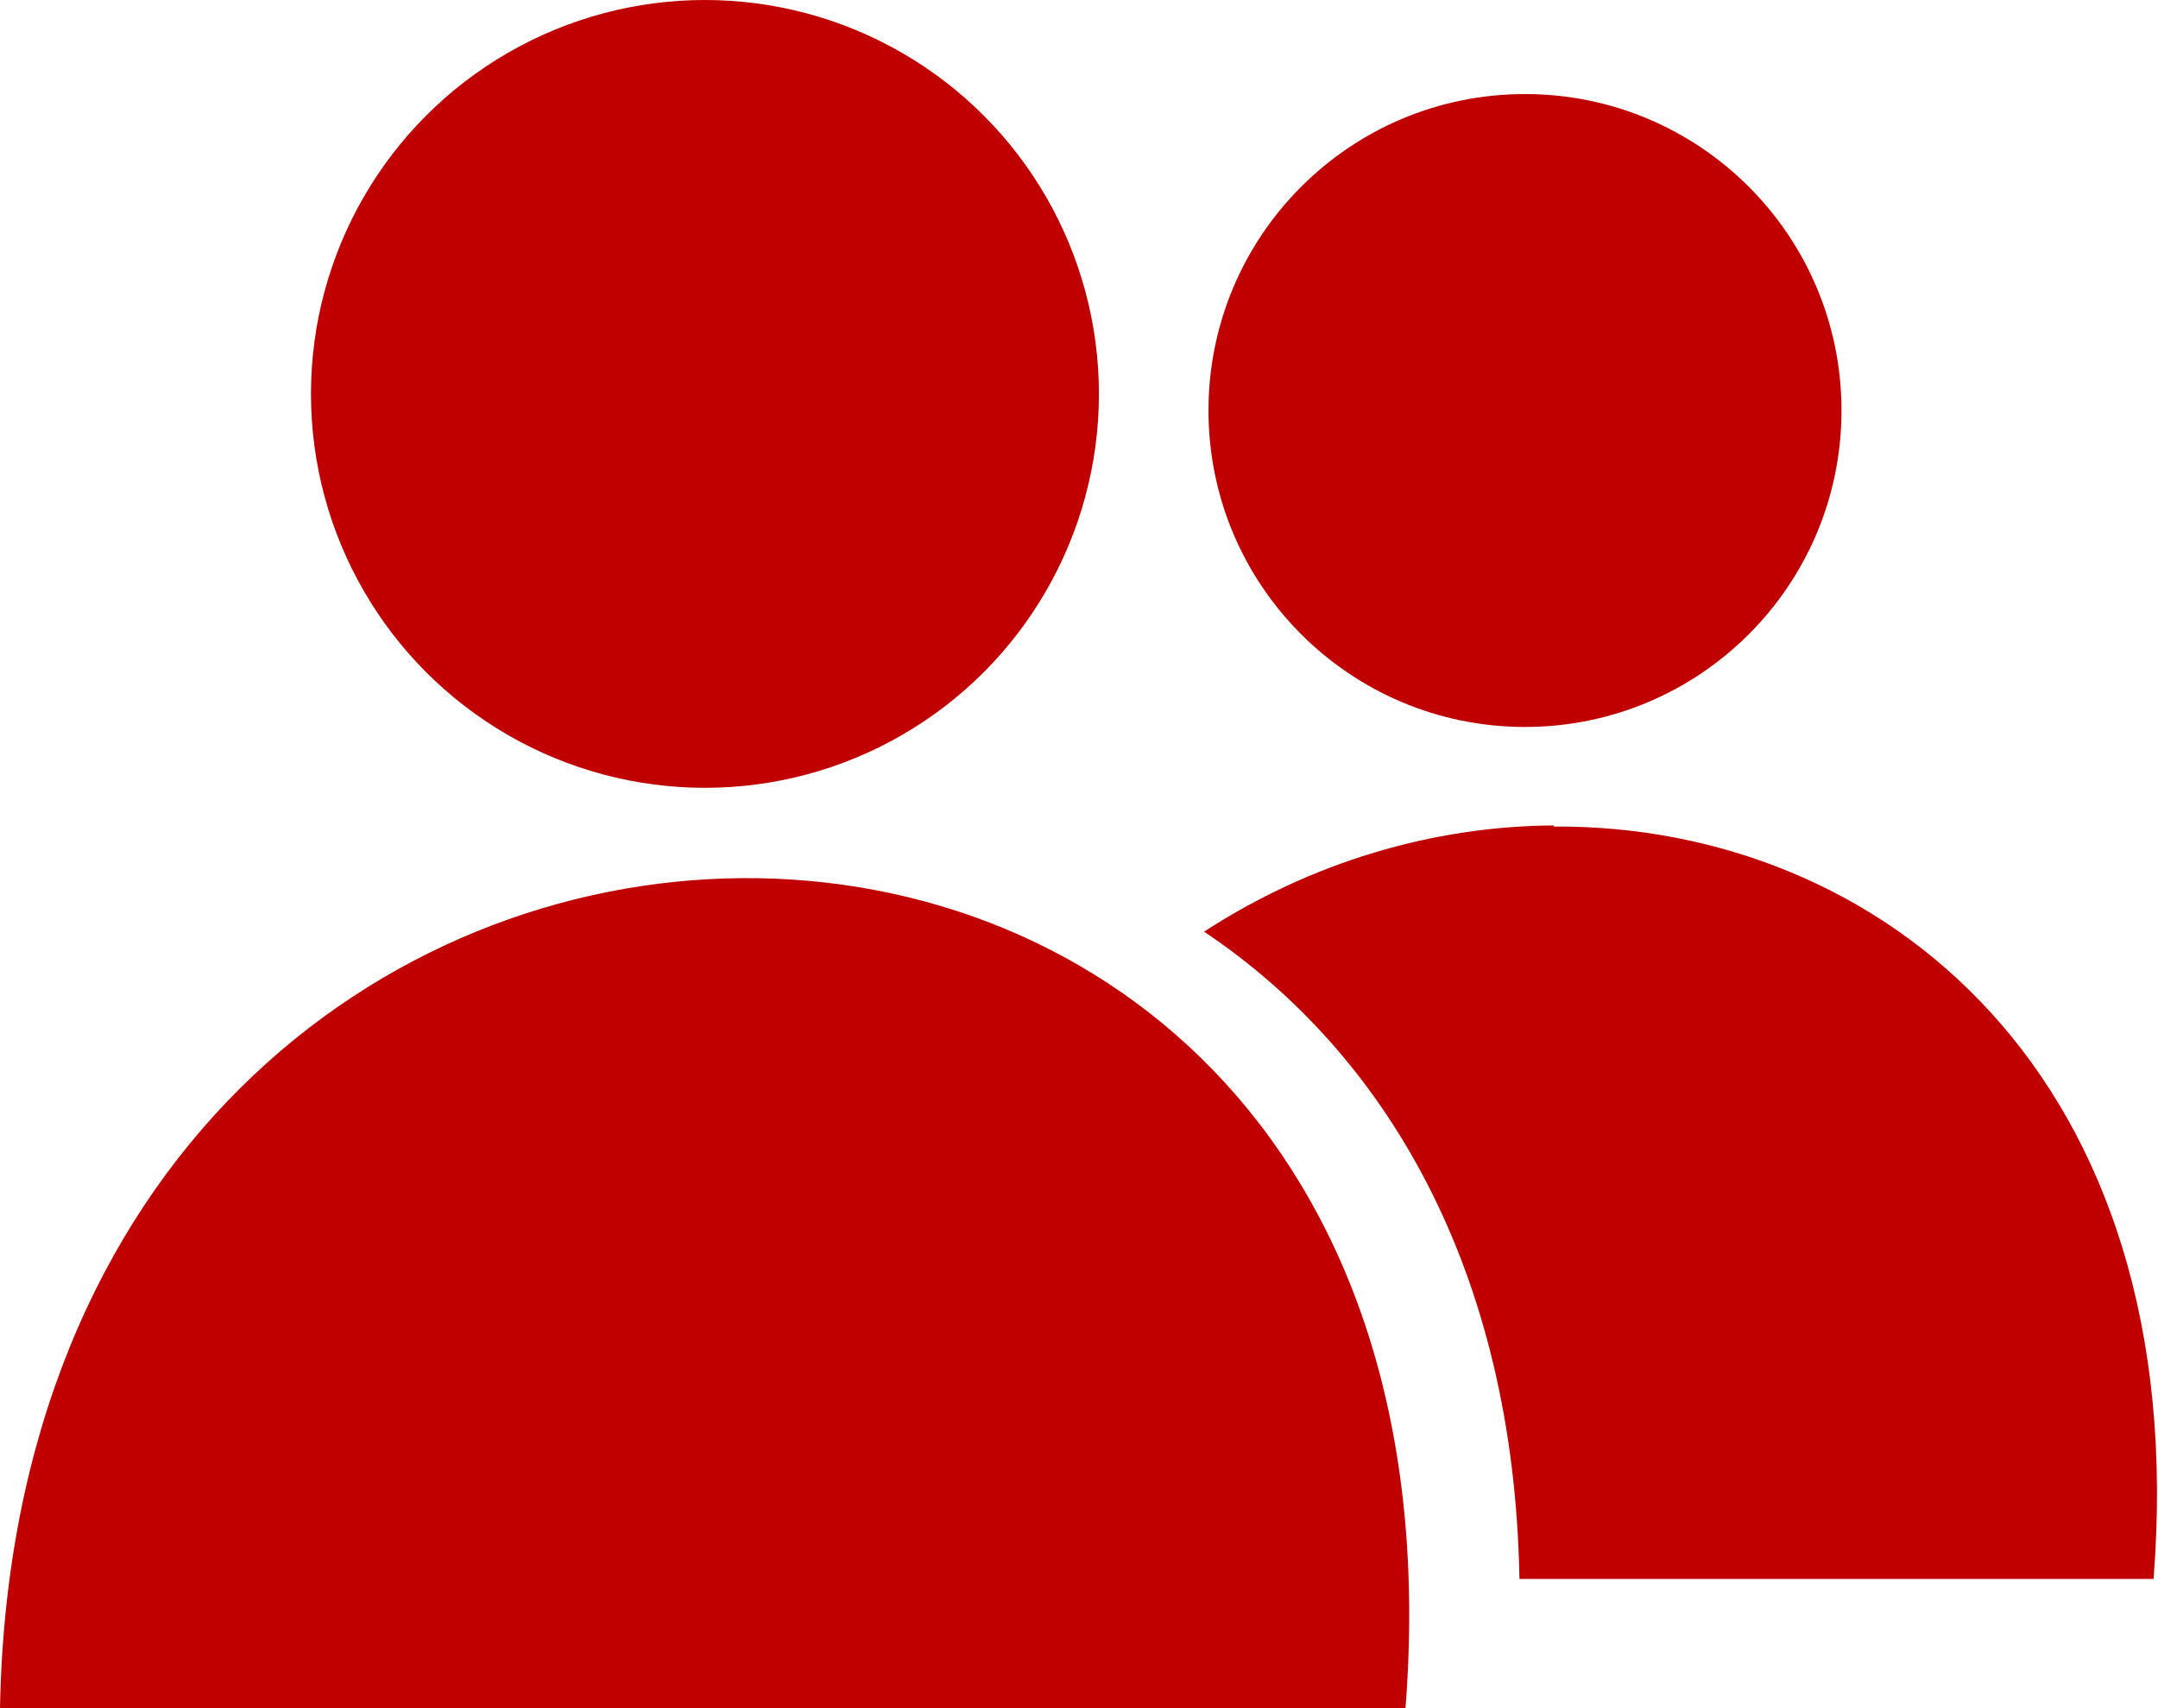 <?xml version="1.0" encoding="UTF-8" standalone="no"?>
<svg
   inkscape:export-ydpi="50"
   inkscape:export-xdpi="50"
   inkscape:export-filename="Symbole\DemandSideManagement_box.png"
   sodipodi:docname="shareRed.svg"
   inkscape:version="1.2.2 (732a01da63, 2022-12-09)"
   id="svg8"
   version="1.1"
   viewBox="0 0 1.95 1.544"
   height="1.544mm"
   width="1.95mm"
   xml:space="preserve"
   xmlns:inkscape="http://www.inkscape.org/namespaces/inkscape"
   xmlns:sodipodi="http://sodipodi.sourceforge.net/DTD/sodipodi-0.dtd"
   xmlns="http://www.w3.org/2000/svg"
   xmlns:svg="http://www.w3.org/2000/svg"
   xmlns:rdf="http://www.w3.org/1999/02/22-rdf-syntax-ns#"
   xmlns:cc="http://creativecommons.org/ns#"
   xmlns:dc="http://purl.org/dc/elements/1.1/"><defs
     id="defs2"><inkscape:path-effect
       effect="powerstroke"
       id="path-effect1040"
       is_visible="true"
       offset_points="5,0.132"
       sort_points="true"
       interpolator_type="CubicBezierJohan"
       interpolator_beta="0.2"
       start_linecap_type="zerowidth"
       linejoin_type="extrp_arc"
       miter_limit="4"
       end_linecap_type="zerowidth"
       lpeversion="0"
       scale_width="1"
       not_jump="false" /><inkscape:path-effect
       effect="powerstroke"
       id="path-effect1023"
       is_visible="true"
       offset_points="3,0.132"
       sort_points="true"
       interpolator_type="CubicBezierJohan"
       interpolator_beta="0.2"
       start_linecap_type="zerowidth"
       linejoin_type="extrp_arc"
       miter_limit="4"
       end_linecap_type="zerowidth"
       lpeversion="0"
       scale_width="1"
       not_jump="false" /><inkscape:path-effect
       effect="powerstroke"
       id="path-effect1003"
       is_visible="true"
       offset_points="7.927,1.736"
       sort_points="true"
       interpolator_type="CubicBezierJohan"
       interpolator_beta="0.2"
       start_linecap_type="zerowidth"
       linejoin_type="extrp_arc"
       miter_limit="4"
       end_linecap_type="zerowidth"
       lpeversion="0"
       scale_width="1"
       not_jump="false" /><inkscape:path-effect
       effect="powerstroke"
       id="path-effect967"
       is_visible="true"
       offset_points="4,0.132"
       sort_points="true"
       interpolator_type="CubicBezierJohan"
       interpolator_beta="0.2"
       start_linecap_type="zerowidth"
       linejoin_type="extrp_arc"
       miter_limit="4"
       end_linecap_type="zerowidth"
       lpeversion="0"
       scale_width="1"
       not_jump="false" /><inkscape:path-effect
       effect="powerstroke"
       id="path-effect963"
       is_visible="true"
       offset_points="4,0.132"
       sort_points="true"
       interpolator_type="CubicBezierJohan"
       interpolator_beta="0.2"
       start_linecap_type="zerowidth"
       linejoin_type="extrp_arc"
       miter_limit="4"
       end_linecap_type="zerowidth"
       lpeversion="0"
       scale_width="1"
       not_jump="false" /><inkscape:path-effect
       effect="powerstroke"
       id="path-effect945"
       is_visible="true"
       offset_points="4,0.132"
       sort_points="true"
       interpolator_type="CubicBezierJohan"
       interpolator_beta="0.2"
       start_linecap_type="zerowidth"
       linejoin_type="extrp_arc"
       miter_limit="4"
       end_linecap_type="zerowidth"
       lpeversion="0"
       scale_width="1"
       not_jump="false" /></defs><sodipodi:namedview
     inkscape:document-rotation="0"
     inkscape:pagecheckerboard="true"
     fit-margin-bottom="0"
     fit-margin-right="0"
     fit-margin-left="0"
     fit-margin-top="0"
     inkscape:snap-global="false"
     inkscape:window-maximized="1"
     inkscape:window-y="-8"
     inkscape:window-x="-8"
     inkscape:window-height="1009"
     inkscape:window-width="1920"
     showgrid="false"
     inkscape:current-layer="layer1"
     inkscape:document-units="mm"
     inkscape:cy="0.8125"
     inkscape:cx="-6.71875"
     inkscape:zoom="16"
     inkscape:pageshadow="2"
     inkscape:pageopacity="0.0"
     borderopacity="1.0"
     bordercolor="#666666"
     pagecolor="#ffffff"
     id="base"
     inkscape:showpageshadow="2"
     inkscape:deskcolor="#d1d1d1" /><g
     transform="translate(-453.027,204.625)"
     id="layer1"
     inkscape:groupmode="layer"
     inkscape:label="Ebene 1"><circle
       style="fill:none;fill-opacity:0.869;stroke:#c00000;stroke-width:0.29;stroke-linecap:square;stroke-miterlimit:4;stroke-dasharray:none;stroke-opacity:1"
       id="path837"
       cx="450.97"
       cy="-204.412"
       r="0.276" /><circle
       id="circle839"
       style="fill:none;fill-opacity:0.869;stroke:#c00000;stroke-width:0.29;stroke-linecap:square;stroke-miterlimit:4;stroke-dasharray:none;stroke-opacity:1"
       r="0.276"
       cy="-203.878"
       cx="452.118" /><circle
       style="fill:none;fill-opacity:0.869;stroke:#c00000;stroke-width:0.29;stroke-linecap:square;stroke-miterlimit:4;stroke-dasharray:none;stroke-opacity:1"
       id="circle841"
       r="0.276"
       cy="-203.344"
       cx="450.97" /><path
       style="fill:none;stroke:#c00000;stroke-width:0.29;stroke-linecap:butt;stroke-linejoin:miter;stroke-miterlimit:4;stroke-dasharray:none;stroke-opacity:1"
       d="m 451.178,-204.308 0.702,0.317"
       id="path843"
       sodipodi:nodetypes="cc" /><path
       sodipodi:nodetypes="cc"
       id="path845"
       d="m 451.178,-203.443 0.702,-0.317"
       style="fill:none;stroke:#c00000;stroke-width:0.29;stroke-linecap:butt;stroke-linejoin:miter;stroke-miterlimit:4;stroke-dasharray:none;stroke-opacity:1" /><path
       style="fill:#c00000;fill-opacity:1;stroke:none;stroke-width:0.8;stroke-linecap:round;stroke-linejoin:round;stroke-dasharray:none"
       d="m 453.027,-203.081 c 0.018,-0.993 1.349,-1.008 1.27,0 z"
       id="path735"
       sodipodi:nodetypes="ccc" /><circle
       style="fill:#c00000;fill-opacity:1;stroke:none;stroke-width:0.8;stroke-linecap:round;stroke-linejoin:round;stroke-dasharray:none"
       id="path844"
       cx="453.664"
       cy="-204.269"
       r="0.356" /><path
       id="path846"
       style="fill:#c00000;fill-opacity:1;stroke:none;stroke-width:0.8;stroke-linecap:round;stroke-linejoin:round;stroke-dasharray:none"
       d="m 454.431,-203.879 c -0.109,6.4e-4 -0.219,0.033 -0.316,0.096 0.163,0.109 0.28,0.304 0.285,0.585 h 0.573 c 0.036,-0.457 -0.248,-0.682 -0.542,-0.68 z" /><circle
       style="fill:#c00000;fill-opacity:1;stroke:none;stroke-width:0.8;stroke-linecap:round;stroke-linejoin:round;stroke-dasharray:none"
       id="circle1411"
       cx="454.405"
       cy="-204.254"
       r="0.286" /></g></svg>
